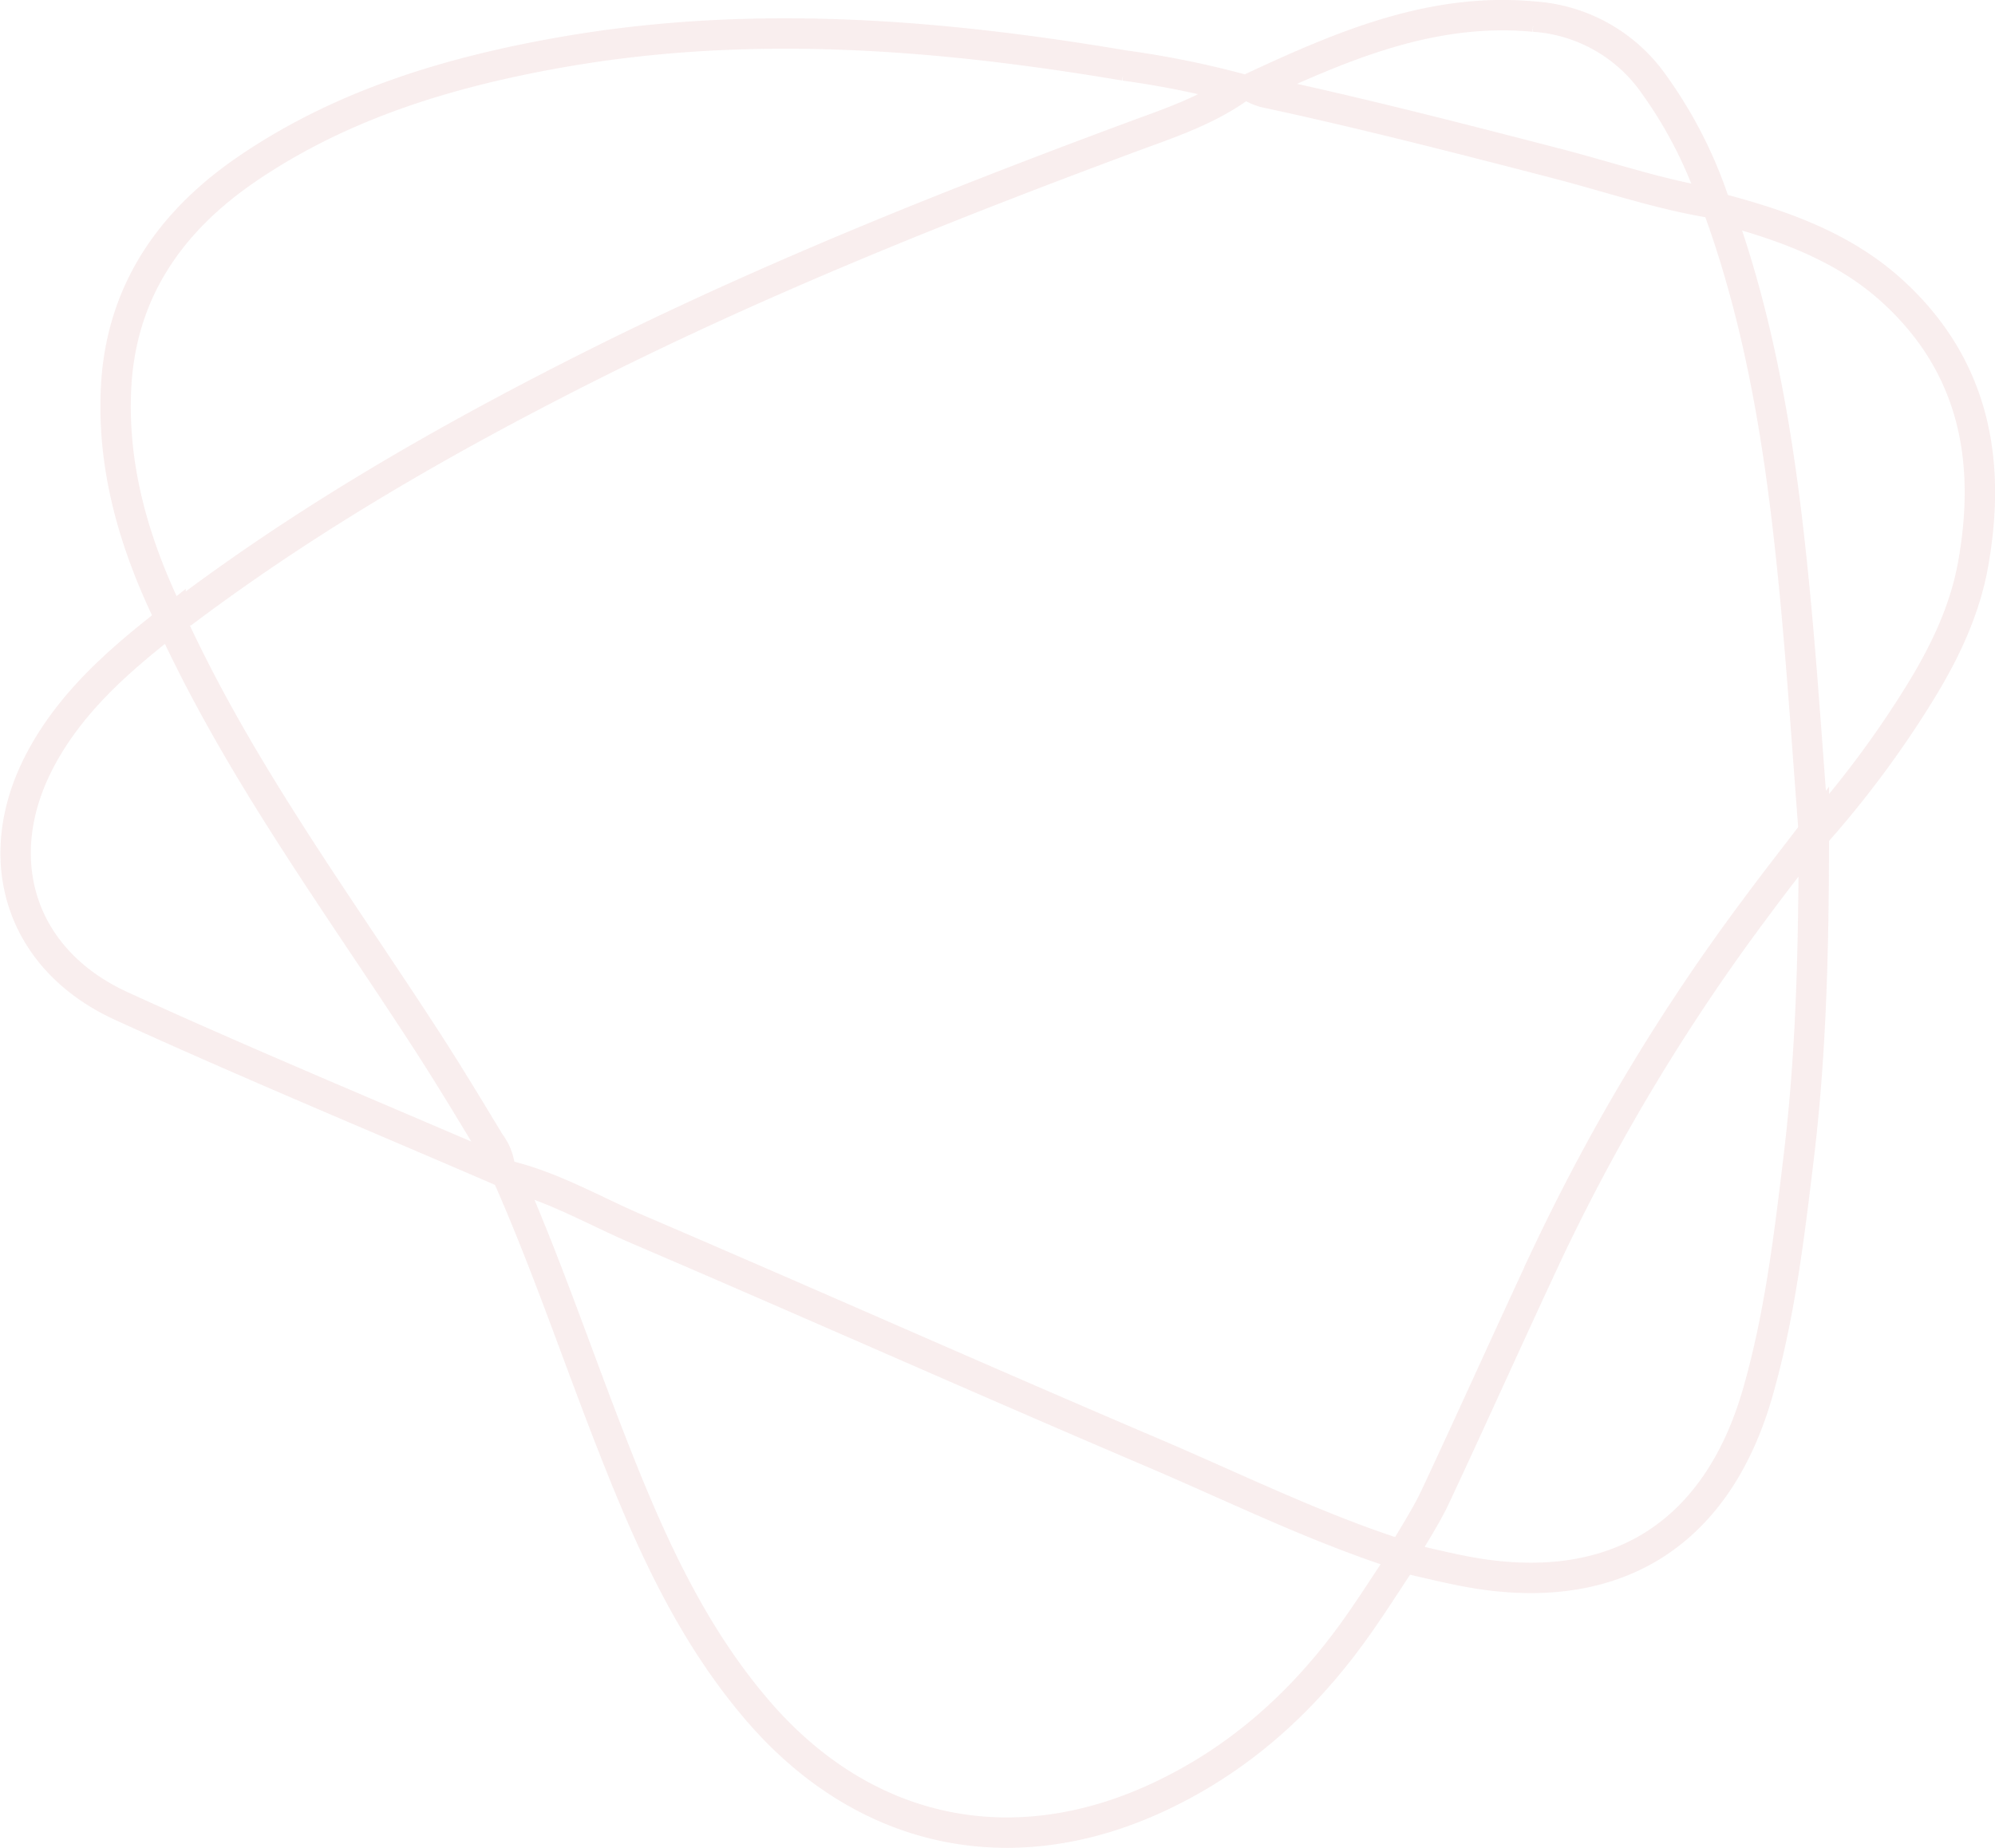 <svg xmlns="http://www.w3.org/2000/svg" width="262.539" height="243.217"><g data-name="Group 66" opacity=".076" fill="none" stroke="#ac1919" stroke-width="4"><path data-name="Path 91" d="M66.791 154.734c6.063 1.464 11.436 4.63 17.1 7.056 22.646 9.7 45.149 19.737 67.812 29.4 10.258 4.373 20.291 9.3 30.884 12.877.511.172 1.041.29 1.966.545 1.461-2.553 3.106-5.016 4.348-7.668 5.016-10.708 9.844-21.5 14.859-32.21a265.806 265.806 0 0127.338-45.307c2.484-3.359 5.065-6.647 7.6-9.967-.007 14.276-.269 28.54-1.976 42.737-1.254 10.429-2.493 20.886-5.384 31.005-5.456 19.1-19.2 27.36-38.717 23.566-2.6-.506-5.174-1.15-7.956-1.774-2.174 3.246-4.275 6.595-6.585 9.793-6.721 9.3-15.039 16.773-25.514 21.682-19.365 9.076-38.814 4.943-52.776-11.25-9.331-10.821-14.832-23.737-19.906-36.85-4.339-11.221-8.221-22.619-13.093-33.635z"/><path data-name="Path 87" d="M162.936 11.621c-4.366 3.082-9.423 4.7-14.34 6.531-24.418 9.078-48.585 18.751-71.853 30.509-18.225 9.211-35.9 19.37-52.275 31.652a15.957 15.957 0 01-2.033 1.115c-4.659-9.554-7.672-19.542-7.166-30.271.6-12.707 7.128-22.059 17.389-29.021 12.416-8.425 26.449-12.65 41.037-15.23 24.87-4.4 49.622-2.447 74.3 1.719a122.162 122.162 0 0114.941 2.996z"/><path data-name="Path 90" d="M22.447 81.606c9.039 19.756 21.924 37.171 33.665 55.285 2.874 4.435 5.6 8.965 8.338 13.489a6.711 6.711 0 011.368 3.678c-16.626-7.19-33.371-14.12-49.841-21.651-13.52-6.182-17.585-19.762-10.461-32.8 4.073-7.468 10.358-12.87 16.931-18.001z"/><path data-name="Path 89" d="M238.725 109.891c-1.146-14.568-2-29.15-3.83-43.673-1.676-13.266-4.2-26.254-8.777-38.824 8.405 2.207 16.563 5.066 23.074 11.065 10.625 9.791 12.917 22.183 10.46 35.837-1.089 6.055-3.713 11.532-6.907 16.743a133.525 133.525 0 01-14.02 18.852z"/><path data-name="Path 88" d="M225.647 26.767c-7.087-1.127-13.87-3.459-20.789-5.251-12.786-3.313-25.578-6.606-38.5-9.379a9.256 9.256 0 01-1.53-.623c11.749-5.463 23.6-10.583 37.026-9.327a20.971 20.971 0 0115.883 9.024 57.963 57.963 0 017.91 15.556z"/></g></svg>
